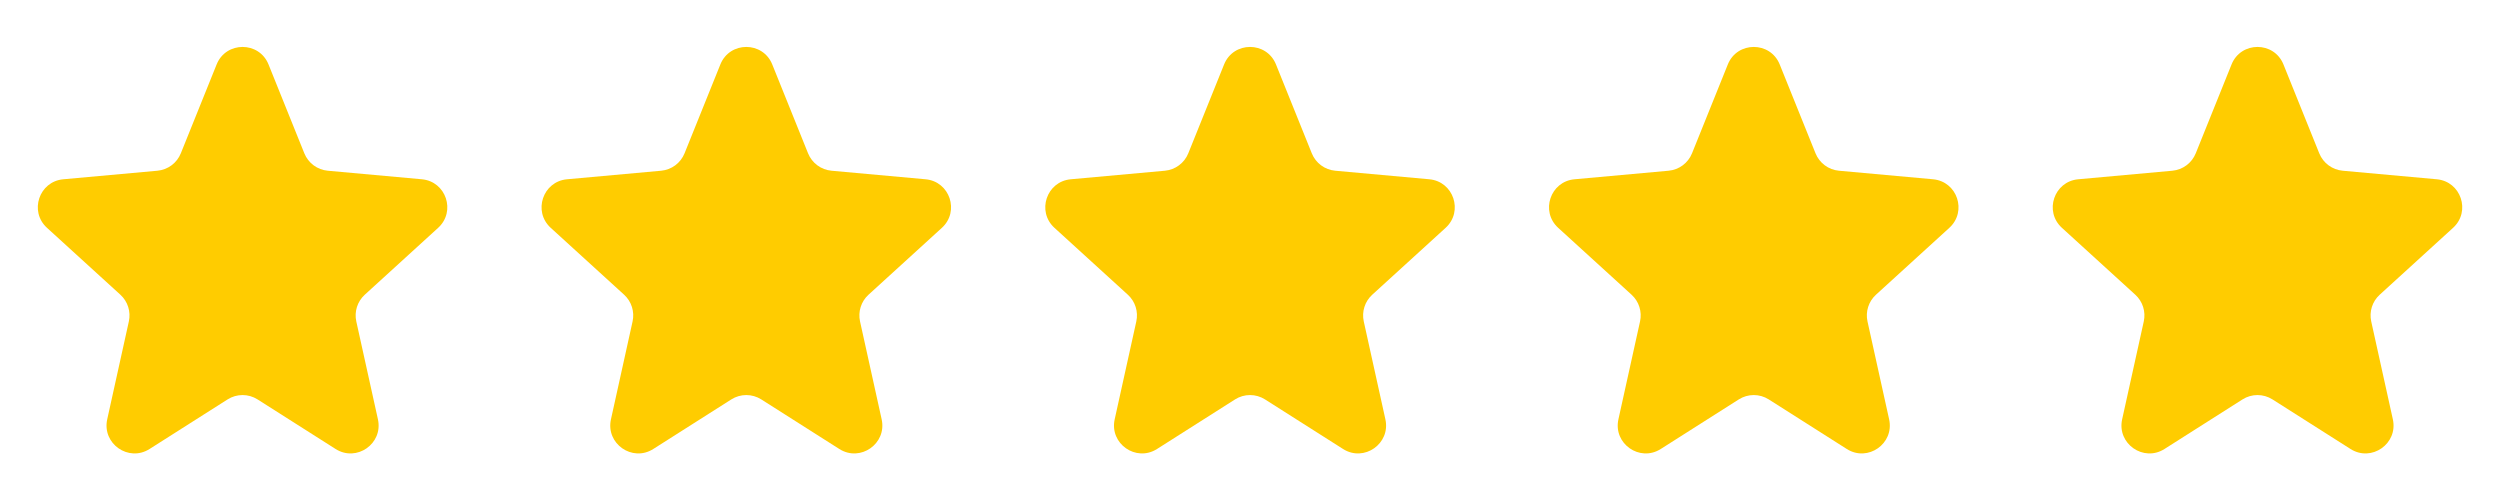 <svg xmlns="http://www.w3.org/2000/svg" fill="none" viewBox="0 0 134 26" height="26" width="134">
<path fill="#FFCC00" d="M12.198 21.409C12.688 21.097 13.315 21.097 13.806 21.409L17.988 24.066C19.115 24.782 20.545 23.779 20.257 22.476L19.098 17.23C18.982 16.705 19.155 16.159 19.552 15.797L23.485 12.211C24.449 11.332 23.91 9.726 22.61 9.609L17.568 9.151C17.008 9.1 16.523 8.74 16.312 8.218L14.393 3.455C13.889 2.203 12.115 2.203 11.611 3.455L9.692 8.218C9.481 8.74 8.996 9.1 8.436 9.151L3.393 9.609C2.094 9.726 1.554 11.332 2.518 12.211L6.452 15.797C6.849 16.159 7.022 16.705 6.906 17.23L5.747 22.476C5.459 23.779 6.889 24.782 8.016 24.066L12.198 21.409Z"></path>
<path fill="#FFCC00" d="M39.198 21.409C39.688 21.097 40.315 21.097 40.806 21.409L44.988 24.066C46.115 24.782 47.545 23.779 47.257 22.476L46.098 17.23C45.982 16.705 46.155 16.159 46.552 15.797L50.486 12.211C51.449 11.332 50.91 9.726 49.61 9.609L44.568 9.151C44.008 9.1 43.523 8.74 43.312 8.218L41.393 3.455C40.889 2.203 39.115 2.203 38.611 3.455L36.692 8.218C36.481 8.74 35.996 9.1 35.436 9.151L30.393 9.609C29.094 9.726 28.555 11.332 29.518 12.211L33.452 15.797C33.849 16.159 34.022 16.705 33.906 17.23L32.747 22.476C32.459 23.779 33.889 24.782 35.016 24.066L39.198 21.409Z"></path>
<path fill="#FFCC00" d="M66.198 21.409C66.689 21.097 67.315 21.097 67.806 21.409L71.988 24.066C73.115 24.782 74.545 23.779 74.257 22.476L73.098 17.23C72.982 16.705 73.155 16.159 73.552 15.797L77.486 12.211C78.449 11.332 77.91 9.726 76.61 9.609L71.568 9.151C71.007 9.1 70.523 8.74 70.312 8.218L68.393 3.455C67.889 2.203 66.115 2.203 65.611 3.455L63.692 8.218C63.481 8.74 62.996 9.1 62.436 9.151L57.394 9.609C56.094 9.726 55.554 11.332 56.518 12.211L60.452 15.797C60.849 16.159 61.022 16.705 60.906 17.23L59.747 22.476C59.459 23.779 60.889 24.782 62.016 24.066L66.198 21.409Z"></path>
<path fill="#FFCC00" d="M93.198 21.409C93.689 21.097 94.315 21.097 94.806 21.409L98.988 24.066C100.115 24.782 101.545 23.779 101.257 22.476L100.098 17.23C99.982 16.705 100.155 16.159 100.552 15.797L104.485 12.211C105.449 11.332 104.91 9.726 103.61 9.609L98.568 9.151C98.007 9.1 97.523 8.74 97.312 8.218L95.393 3.455C94.889 2.203 93.115 2.203 92.611 3.455L90.692 8.218C90.481 8.74 89.996 9.1 89.436 9.151L84.394 9.609C83.094 9.726 82.555 11.332 83.518 12.211L87.452 15.797C87.849 16.159 88.022 16.705 87.906 17.23L86.747 22.476C86.459 23.779 87.889 24.782 89.016 24.066L93.198 21.409Z"></path>
<path fill="#FFCC00" d="M120.198 21.409C120.688 21.097 121.315 21.097 121.806 21.409L125.988 24.066C127.115 24.782 128.545 23.779 128.257 22.476L127.098 17.23C126.982 16.705 127.155 16.159 127.552 15.797L131.485 12.211C132.449 11.332 131.91 9.726 130.61 9.609L125.568 9.151C125.008 9.1 124.523 8.74 124.312 8.218L122.393 3.455C121.889 2.203 120.115 2.203 119.611 3.455L117.692 8.218C117.481 8.74 116.996 9.1 116.436 9.151L111.393 9.609C110.094 9.726 109.554 11.332 110.518 12.211L114.452 15.797C114.849 16.159 115.022 16.705 114.906 17.23L113.747 22.476C113.459 23.779 114.889 24.782 116.016 24.066L120.198 21.409Z"></path>
</svg>
